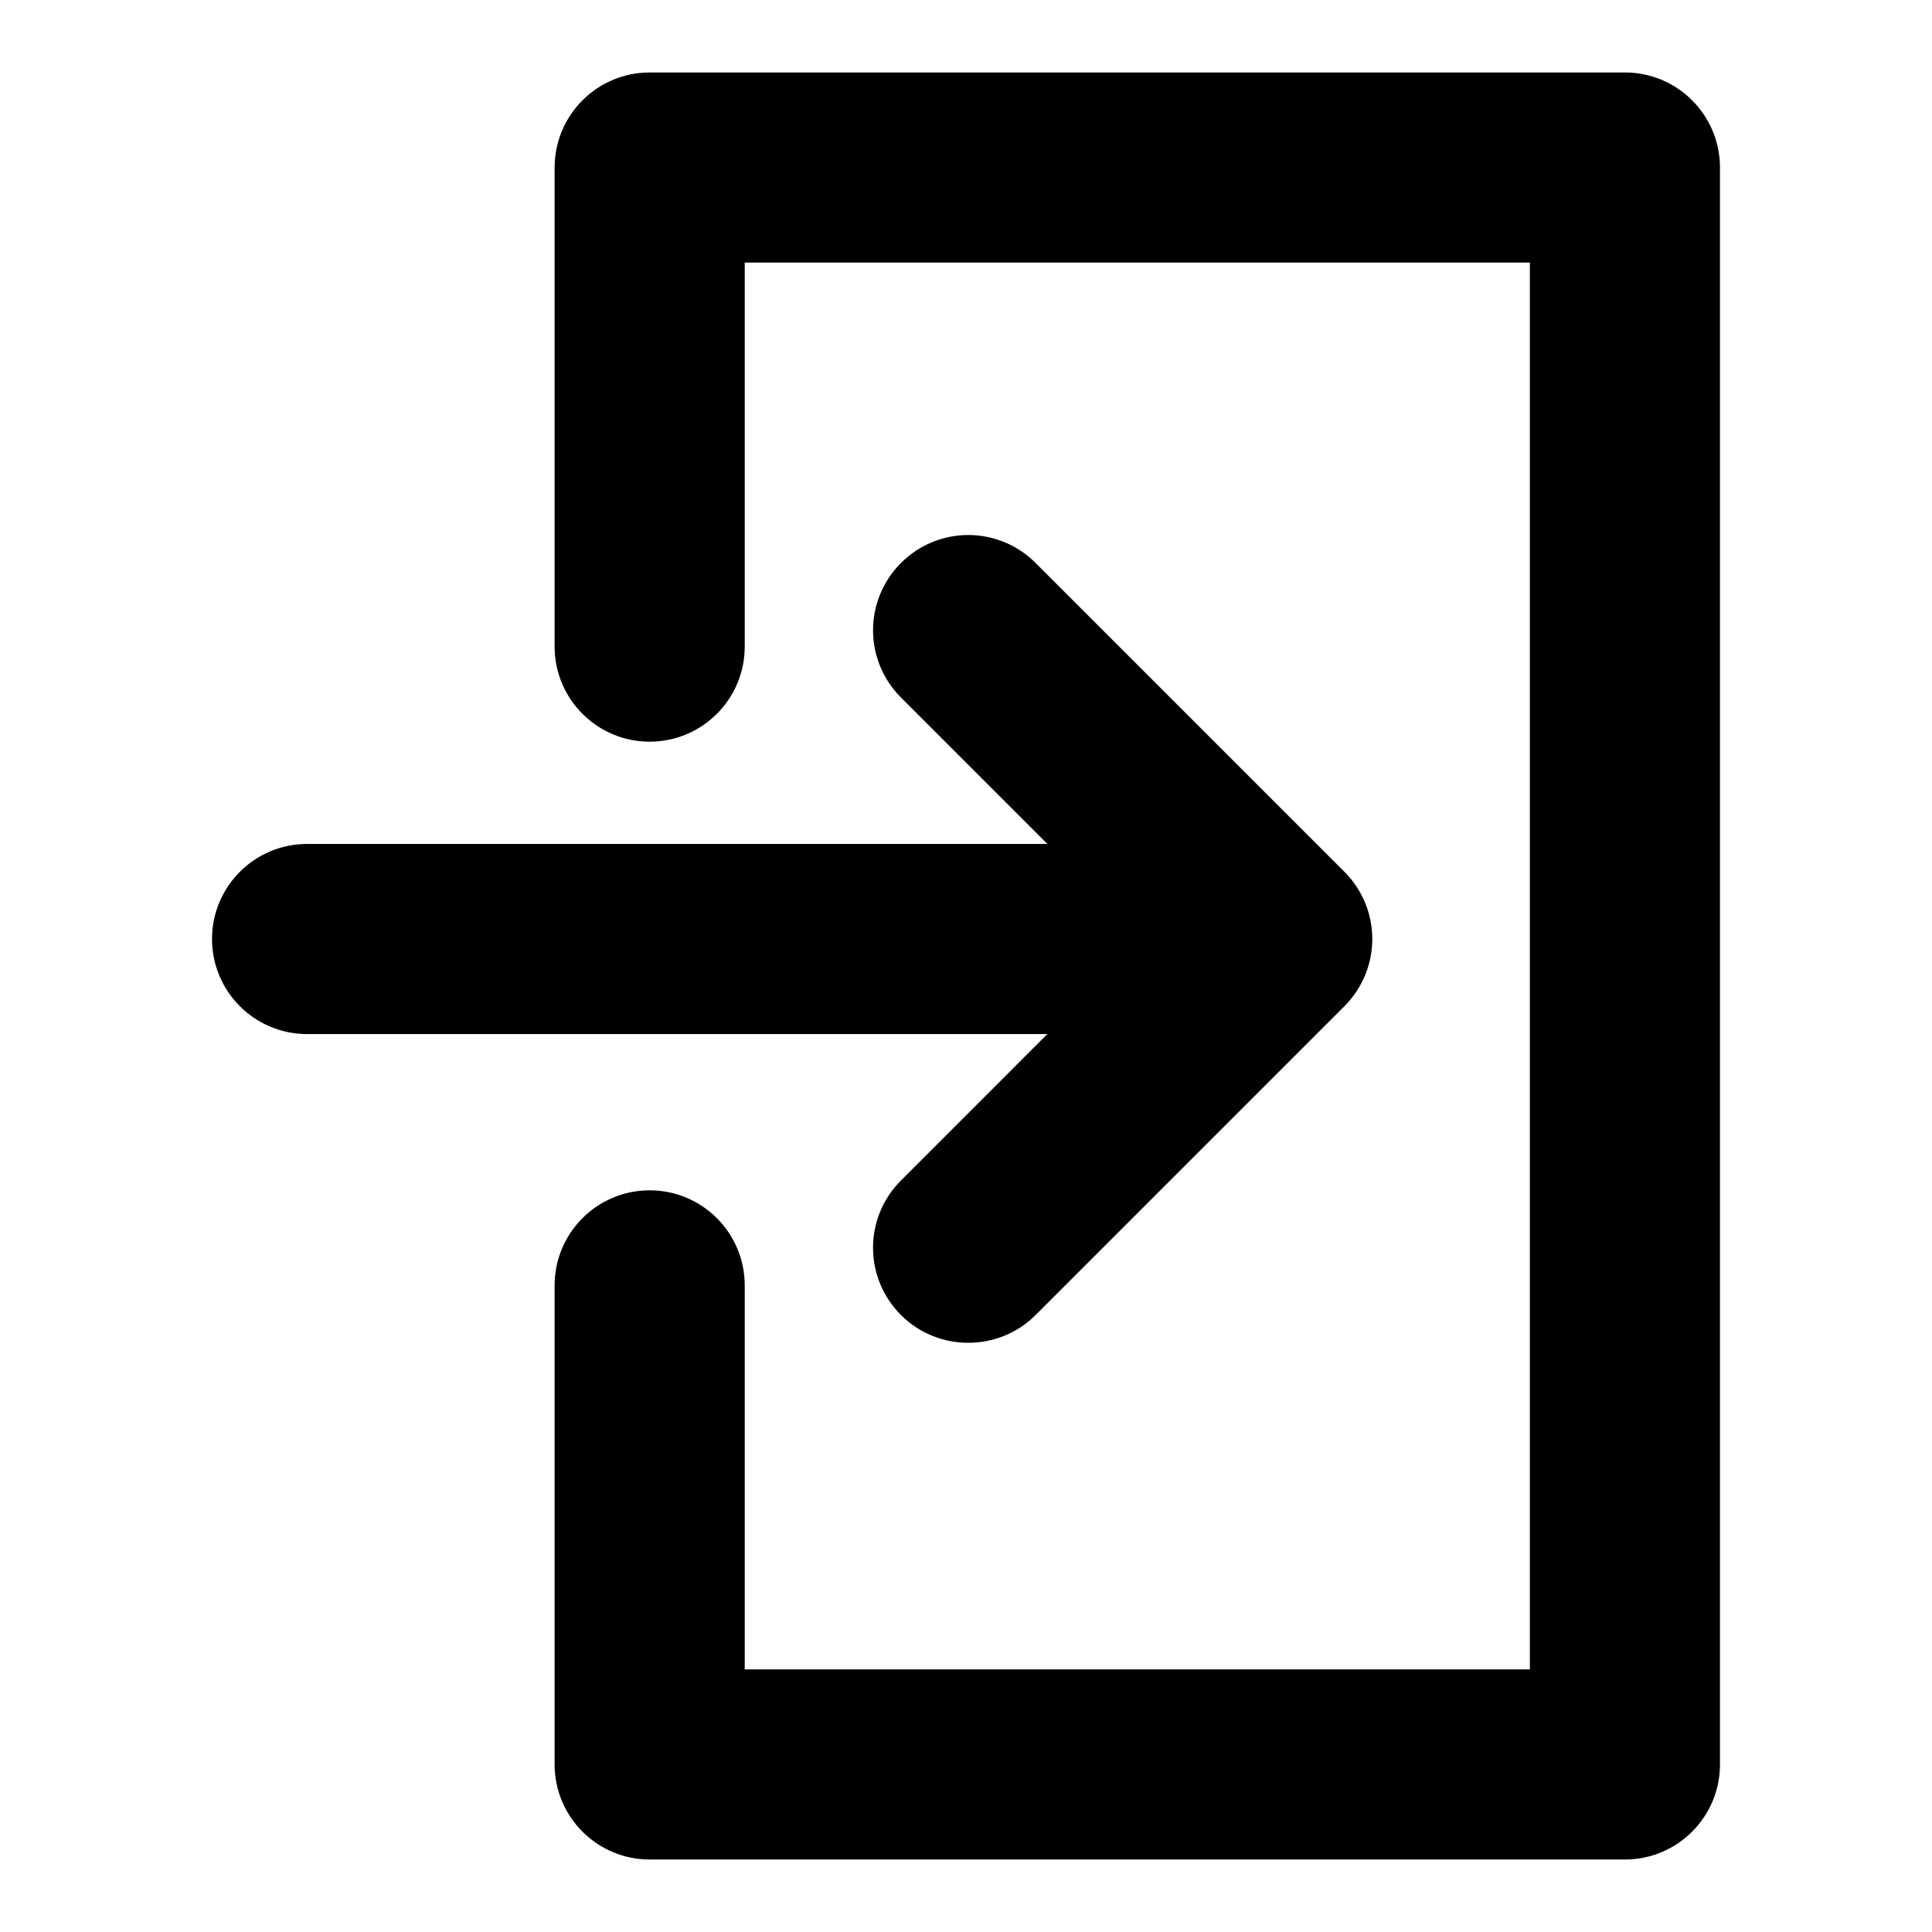 <?xml version="1.0" encoding="UTF-8"?>
<!-- Uploaded to: SVG Repo, www.svgrepo.com, Generator: SVG Repo Mixer Tools -->
<svg fill="#000000" width="800px" height="800px" version="1.1" viewBox="144 144 512 512" xmlns="http://www.w3.org/2000/svg">
 <g>
  <path d="m382.77 456.83c-9.875 9.875-9.875 25.797 0 35.668 4.938 4.938 11.387 7.356 17.836 7.356s12.898-2.418 17.836-7.356l81.82-81.82c9.875-9.875 9.875-25.797 0-35.668l-81.82-81.82c-9.875-9.875-25.797-9.875-35.668 0-9.875 9.875-9.875 25.797 0 35.668l38.793 38.793-196.19 0.004c-13.906 0-25.191 11.285-25.191 25.191s11.285 25.191 25.191 25.191h196.18z"/>
  <path d="m574.62 163.21h-258.45c-13.906 0-25.191 11.285-25.191 25.191v126.96c0 13.906 11.285 25.191 25.191 25.191s25.191-11.285 25.191-25.191v-101.77h208.07v372.82l-208.07-0.004v-101.77c0-13.906-11.285-25.191-25.191-25.191s-25.191 11.285-25.191 25.191v126.96c0 13.906 11.285 25.191 25.191 25.191h258.45c13.906 0 25.191-11.285 25.191-25.191v-423.2c0-13.906-11.285-25.191-25.191-25.191z"/>
 </g>
</svg>